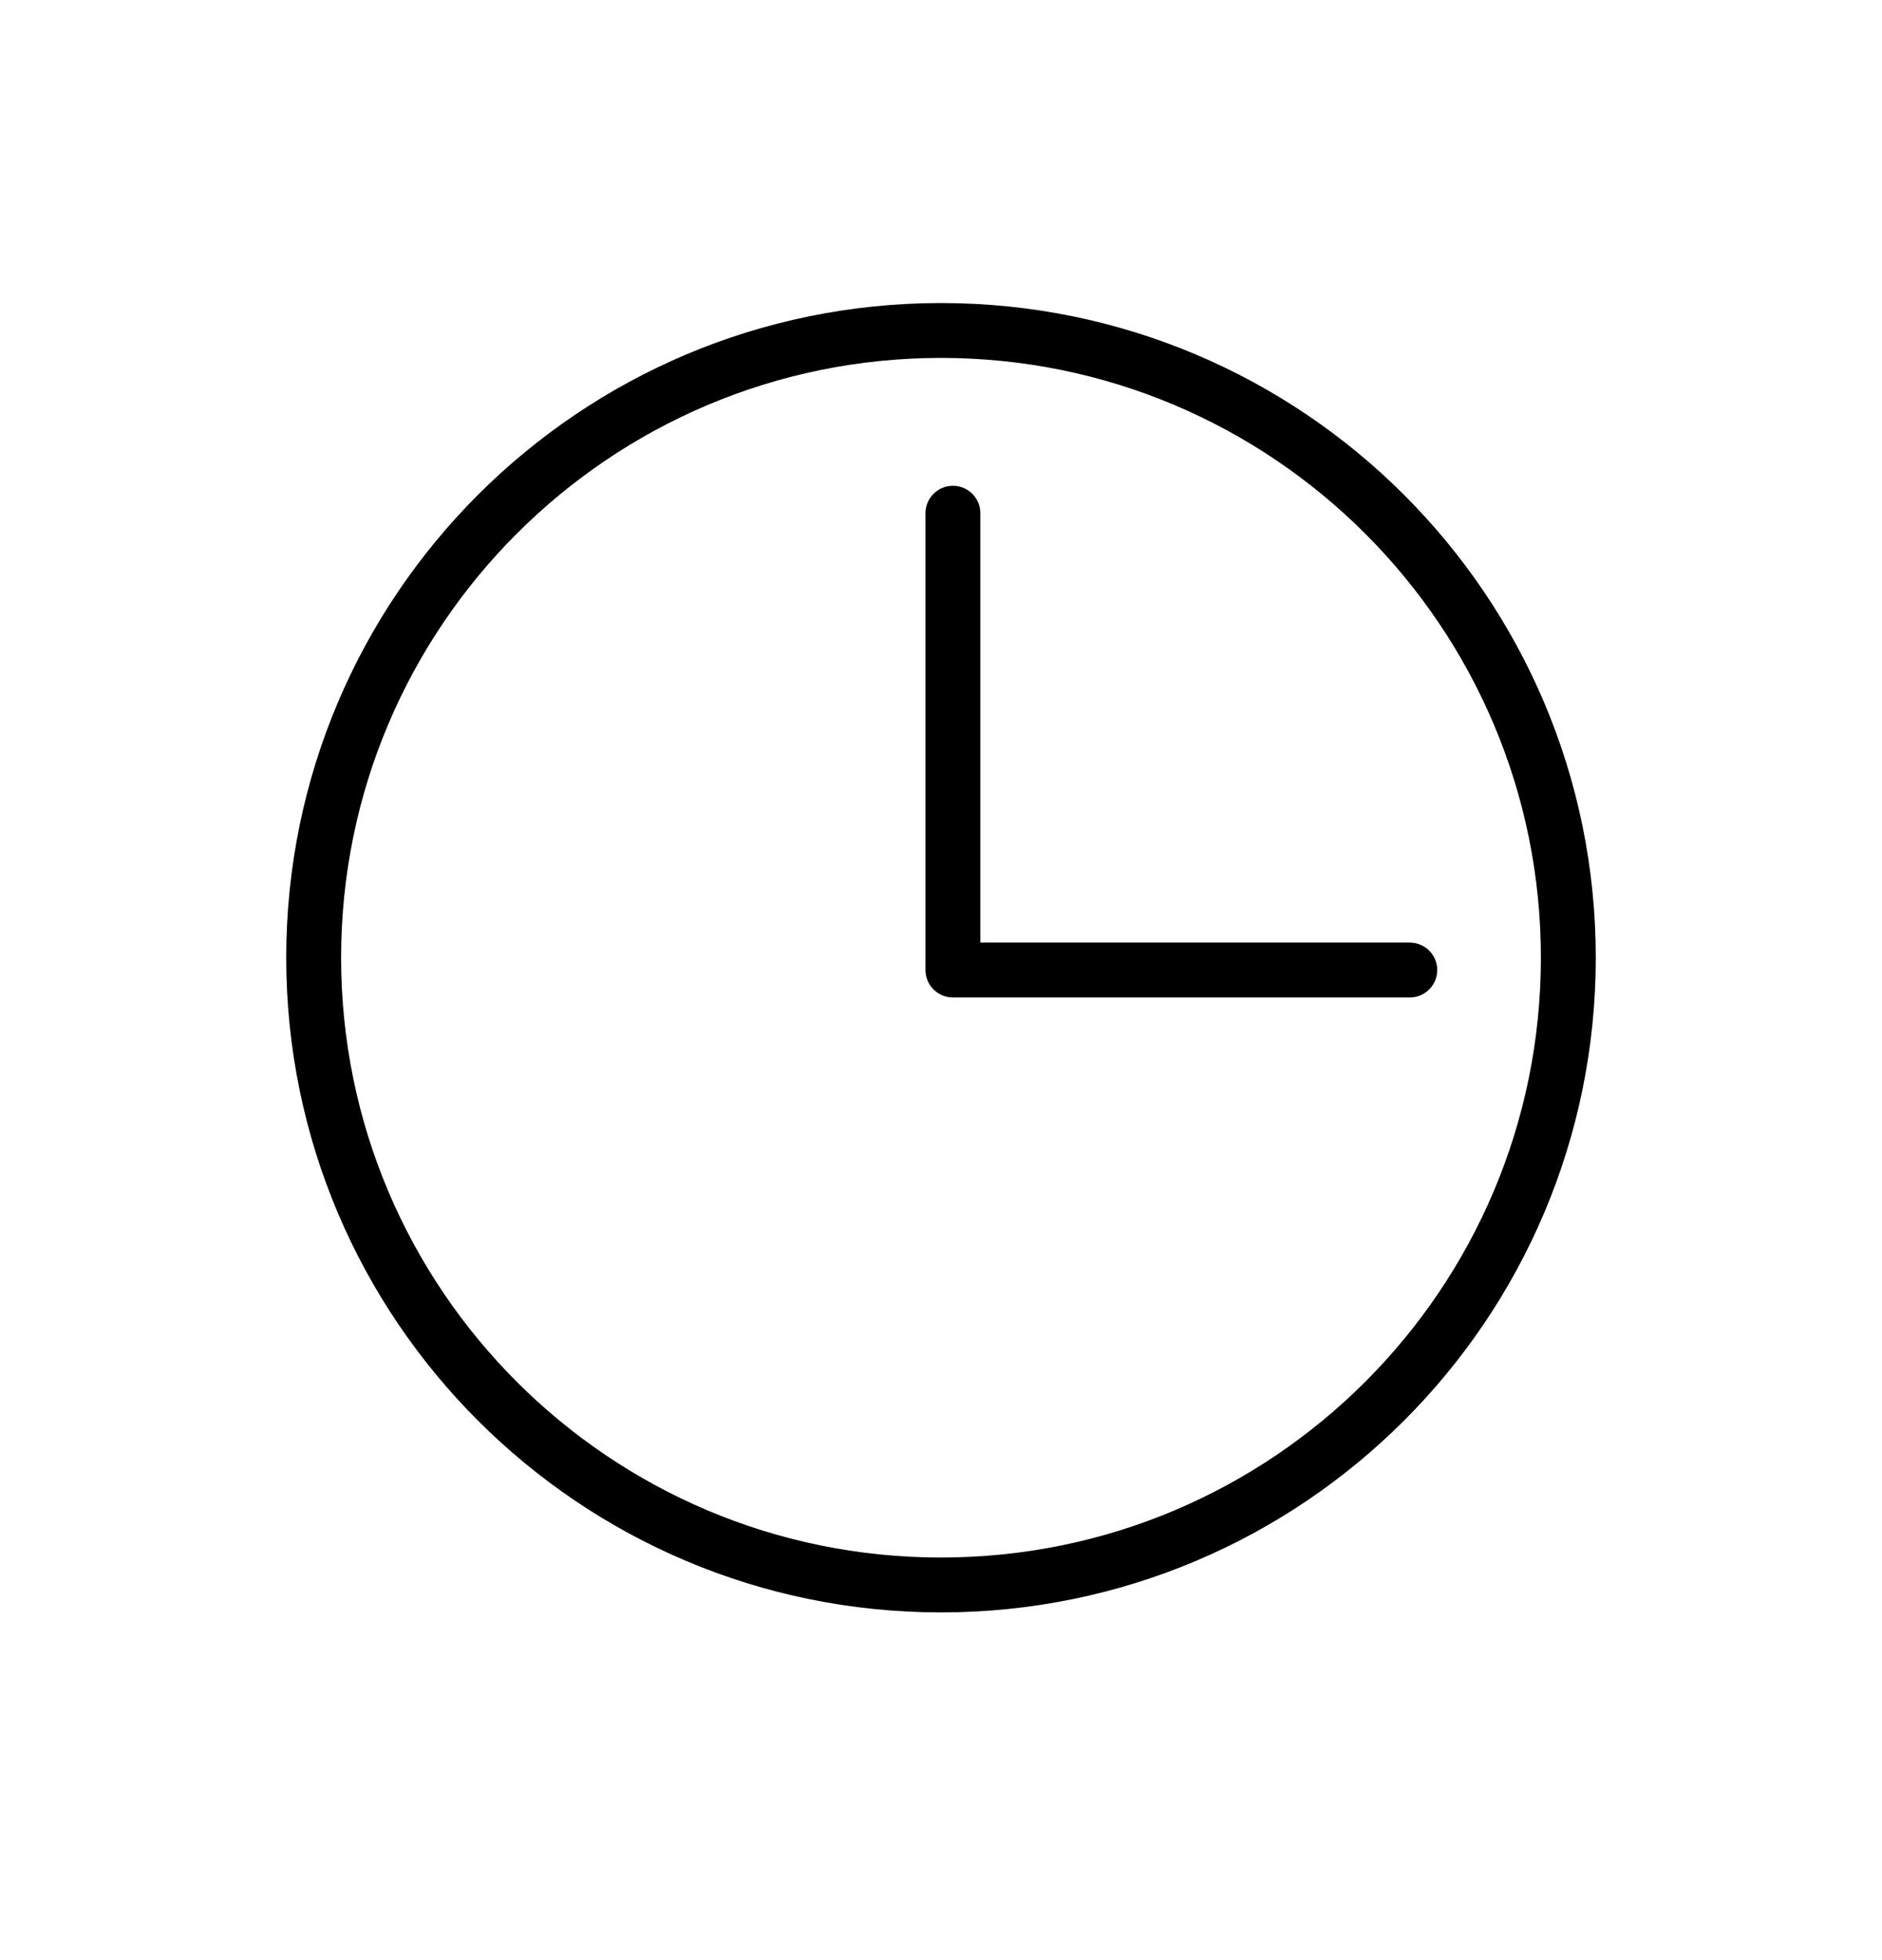 <svg width="24" height="25" viewBox="0 0 24 25" fill="none" xmlns="http://www.w3.org/2000/svg">
<path d="M12 20.215C16.418 20.215 20 16.634 20 12.215C20 7.797 16.418 4.215 12 4.215C7.582 4.215 4 7.797 4 12.215C4 16.634 7.582 20.215 12 20.215Z" stroke="black" stroke-width="0.7" stroke-miterlimit="2.613" stroke-linecap="round" stroke-linejoin="round"/>
<path d="M12.152 6.546V12.372H17.978" stroke="black" stroke-width="0.7" stroke-miterlimit="2.613" stroke-linecap="round" stroke-linejoin="round"/>
</svg>
